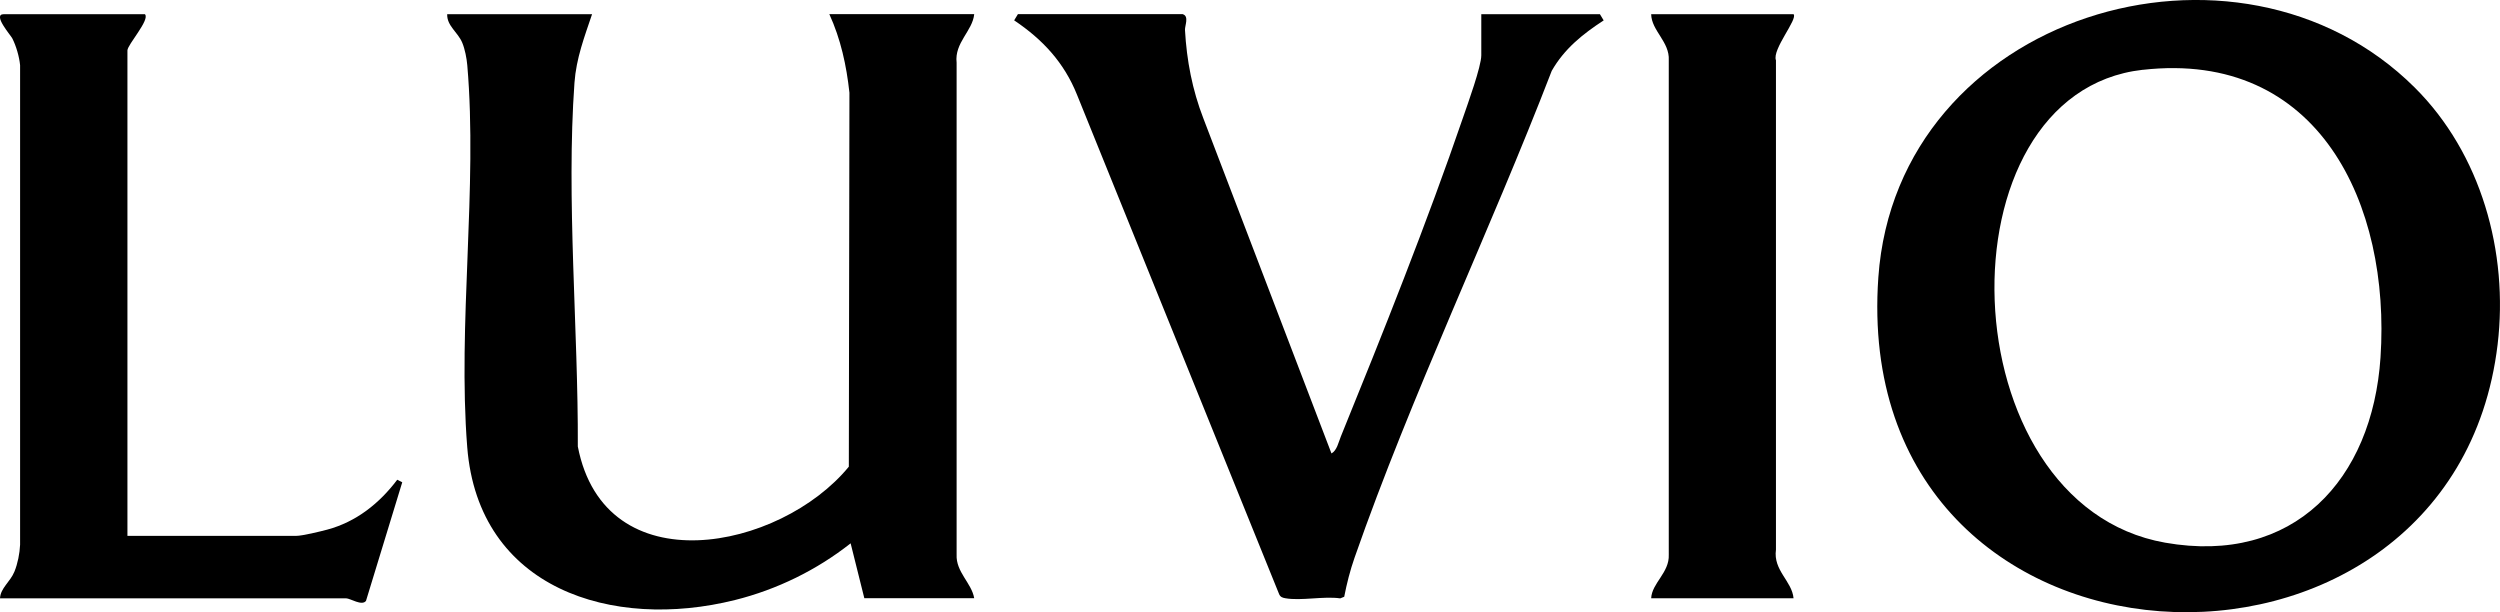 <svg viewBox="0 0 500.07 122.46" xmlns="http://www.w3.org/2000/svg" data-name="Layer 2" id="Layer_2">
  <g data-name="Layer 1" id="Layer_1-2">
    <path stroke-width="0" fill="#000" d="M482.99,17.49c13.31,13.23,18.81,32.97,16.6,51.44-9.07,75.77-129.8,70.94-123.87-13.44,3.71-52.7,71.9-73.16,107.27-38ZM428.6,13.96c-41.31,4.66-39.14,86.9,4.49,94.59,25.71,4.53,41.45-12.58,43.08-37.06,2.04-30.58-12.3-61.5-47.57-57.52Z"></path>
    <path stroke-width="0" fill="#000" d="M118.43,2.84c-1.53,4.54-3.17,8.83-3.52,13.71-1.67,23.29.77,49.34.67,72.76,5.41,27.9,40.48,20.77,54.21,4.04l.12-74.81c-.59-5.45-1.74-10.73-4.02-15.71h28.98c-.32,3.36-3.98,5.71-3.52,9.71v98.4c-.16,3.49,3,5.67,3.52,8.72h-21.98l-2.74-10.98c-6.77,5.34-14.72,9.24-23.13,11.34-24.51,6.13-51.32-2.21-53.56-30.57-1.94-24.52,2.11-52.01.01-76.4-.12-1.4-.47-3.21-1-4.49-.88-2.14-3.09-3.36-3.02-5.72h28.98Z"></path>
    <path stroke-width="0" fill="#000" d="M236.59,2.84c1.31.4.39,2.32.44,3.16.34,6.1,1.47,11.98,3.68,17.69l25.62,67.01c1.09-.58,1.42-2.27,1.87-3.37,8.35-20.51,17.33-43.03,24.48-63.91.89-2.59,3.62-10.11,3.62-12.36V2.84h23.73l.75,1.24c-4.19,2.73-7.87,5.67-10.39,10.09-12.44,32.28-28.06,64.78-39.44,97.38-.9,2.58-1.55,5.15-2.07,7.82l-.79.32c-3.32-.48-7.88.54-11.01-.03-.56-.1-.96-.24-1.21-.79l-40.43-99.9c-2.58-6.45-6.87-11.07-12.58-14.9l.75-1.24h32.98Z"></path>
    <path stroke-width="0" fill="#000" d="M28.99,2.84c1.07,1.09-3.5,6.1-3.5,7.24v97.11h33.73c1.26,0,4.81-.87,6.24-1.25,5.81-1.56,10.44-5.26,14-9.98l1,.51-7.25,23.72c-.81,1.09-3.13-.51-3.99-.51H0c.11-2.08,2.05-3.28,2.89-5.35.65-1.6,1.05-3.62,1.13-5.37V13.05c-.16-1.7-.8-3.91-1.58-5.41-.32-.61-4-4.8-1.69-4.8h28.23Z"></path>
    <path stroke-width="0" fill="#000" d="M358.76,2.84c.92.95-4.34,7.06-3.52,9.22v97.9c-.58,4.15,3.21,6.26,3.52,9.71h-28.48c.14-3.04,3.67-5.13,3.52-8.71V12.06c.21-3.69-3.45-5.9-3.52-9.22h28.48Z"></path>
  </g>
</svg>